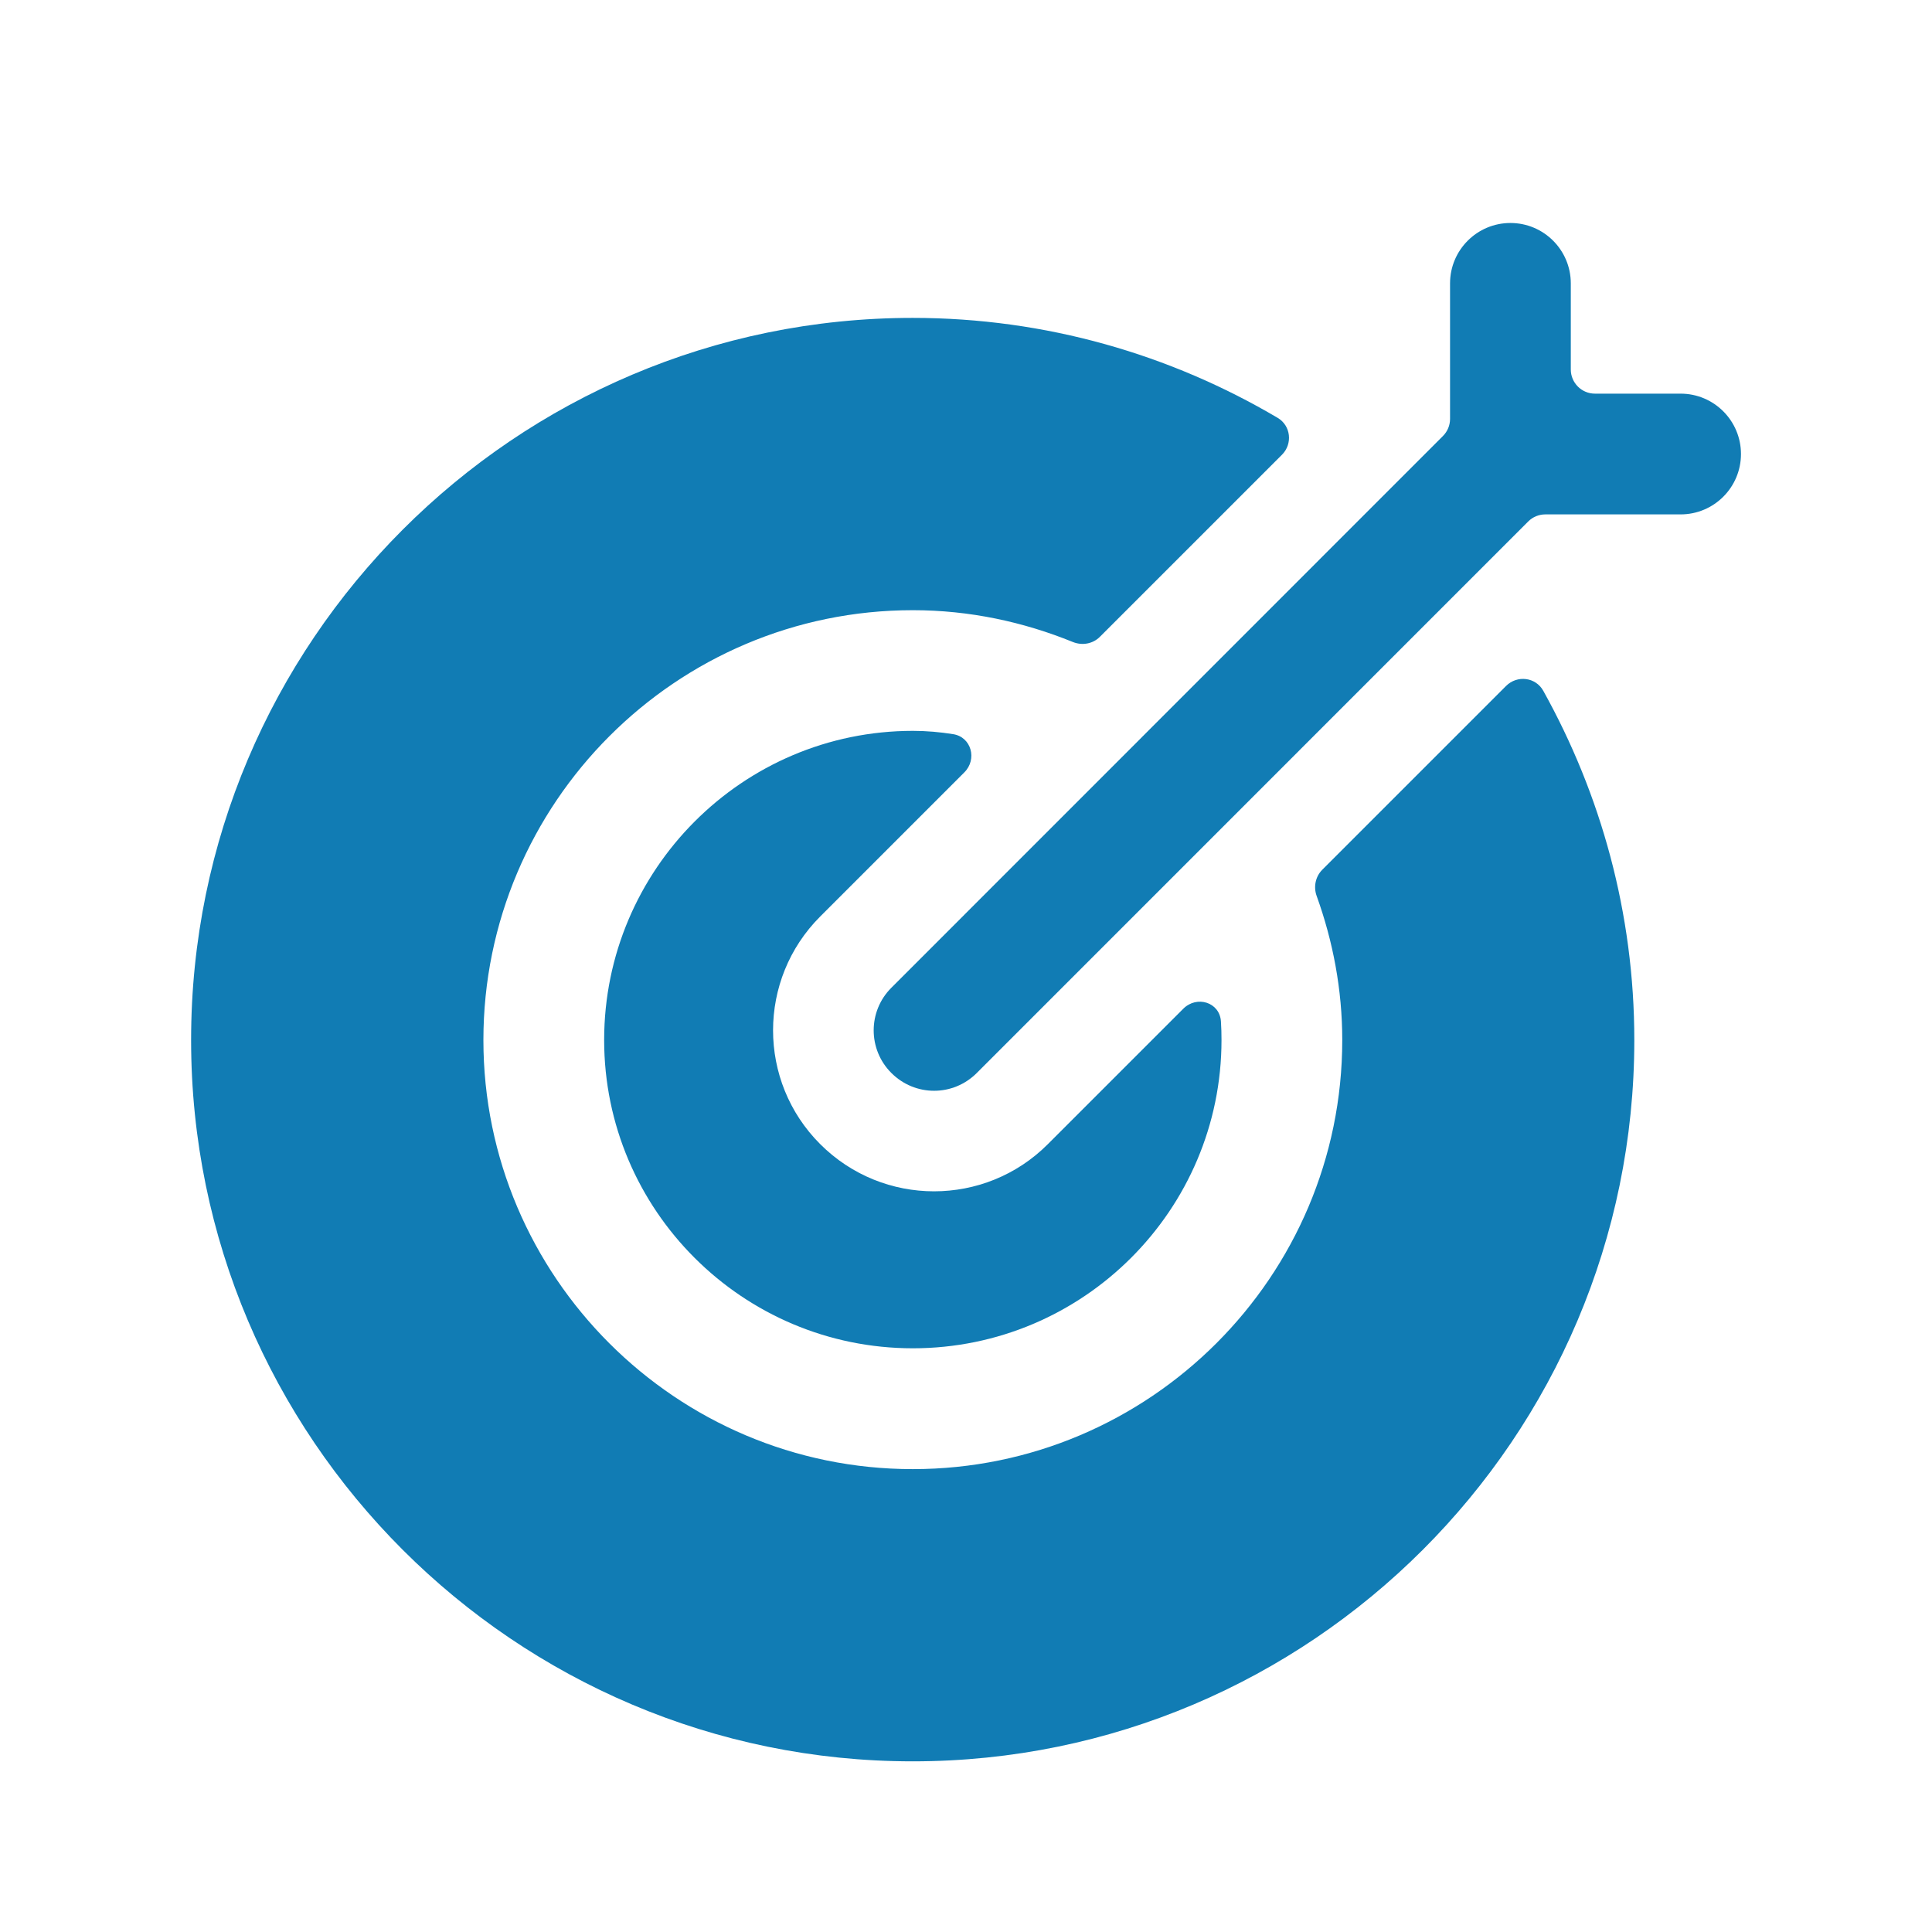 <svg width="24" height="24" viewBox="0 0 24 24" fill="none" xmlns="http://www.w3.org/2000/svg">
<path fill-rule="evenodd" clip-rule="evenodd" d="M16.425 10.805C16.341 10.89 16.315 11.017 16.356 11.13C16.558 11.69 16.674 12.291 16.674 12.92C16.674 15.859 14.281 18.25 11.339 18.25C8.399 18.25 6.005 15.859 6.005 12.92C6.005 9.975 8.399 7.58 11.339 7.58C12.044 7.58 12.712 7.725 13.327 7.975C13.443 8.022 13.576 7.999 13.664 7.91L15.925 5.649C16.06 5.514 16.036 5.288 15.872 5.191C14.541 4.405 12.993 3.949 11.338 3.949C6.396 3.949 2.374 7.973 2.374 12.92C2.374 17.86 6.396 21.88 11.338 21.88C16.282 21.88 20.302 17.86 20.302 12.92C20.302 11.344 19.887 9.868 19.171 8.581C19.076 8.411 18.847 8.384 18.709 8.521L16.425 10.805Z" fill="#117CB4"/>
<path fill-rule="evenodd" clip-rule="evenodd" d="M11.979 9.595C12.142 9.433 12.067 9.155 11.84 9.12C11.677 9.094 11.51 9.079 11.34 9.079C9.225 9.079 7.505 10.802 7.505 12.919C7.505 15.032 9.225 16.749 11.34 16.749C13.454 16.749 15.174 15.032 15.174 12.919C15.174 12.842 15.172 12.765 15.167 12.689C15.152 12.45 14.868 12.362 14.699 12.531L13.017 14.213C12.627 14.604 12.115 14.799 11.603 14.799C11.092 14.799 10.58 14.604 10.189 14.213C9.408 13.433 9.408 12.166 10.189 11.385L11.979 9.595Z" fill="#117CB4"/>
<path fill-rule="evenodd" clip-rule="evenodd" d="M20.877 4.89H19.813C19.647 4.89 19.513 4.755 19.513 4.59V3.52C19.513 3.106 19.177 2.77 18.763 2.77C18.349 2.77 18.013 3.106 18.013 3.52V5.204C18.013 5.284 17.981 5.36 17.925 5.416L11.073 12.27C10.78 12.562 10.78 13.037 11.073 13.329C11.22 13.476 11.411 13.55 11.604 13.55C11.796 13.55 11.987 13.476 12.134 13.329L18.985 6.477C19.041 6.421 19.118 6.39 19.197 6.39H20.877C21.291 6.39 21.627 6.054 21.627 5.64C21.627 5.226 21.291 4.89 20.877 4.89Z" fill="#117CB4"/>
</svg>
